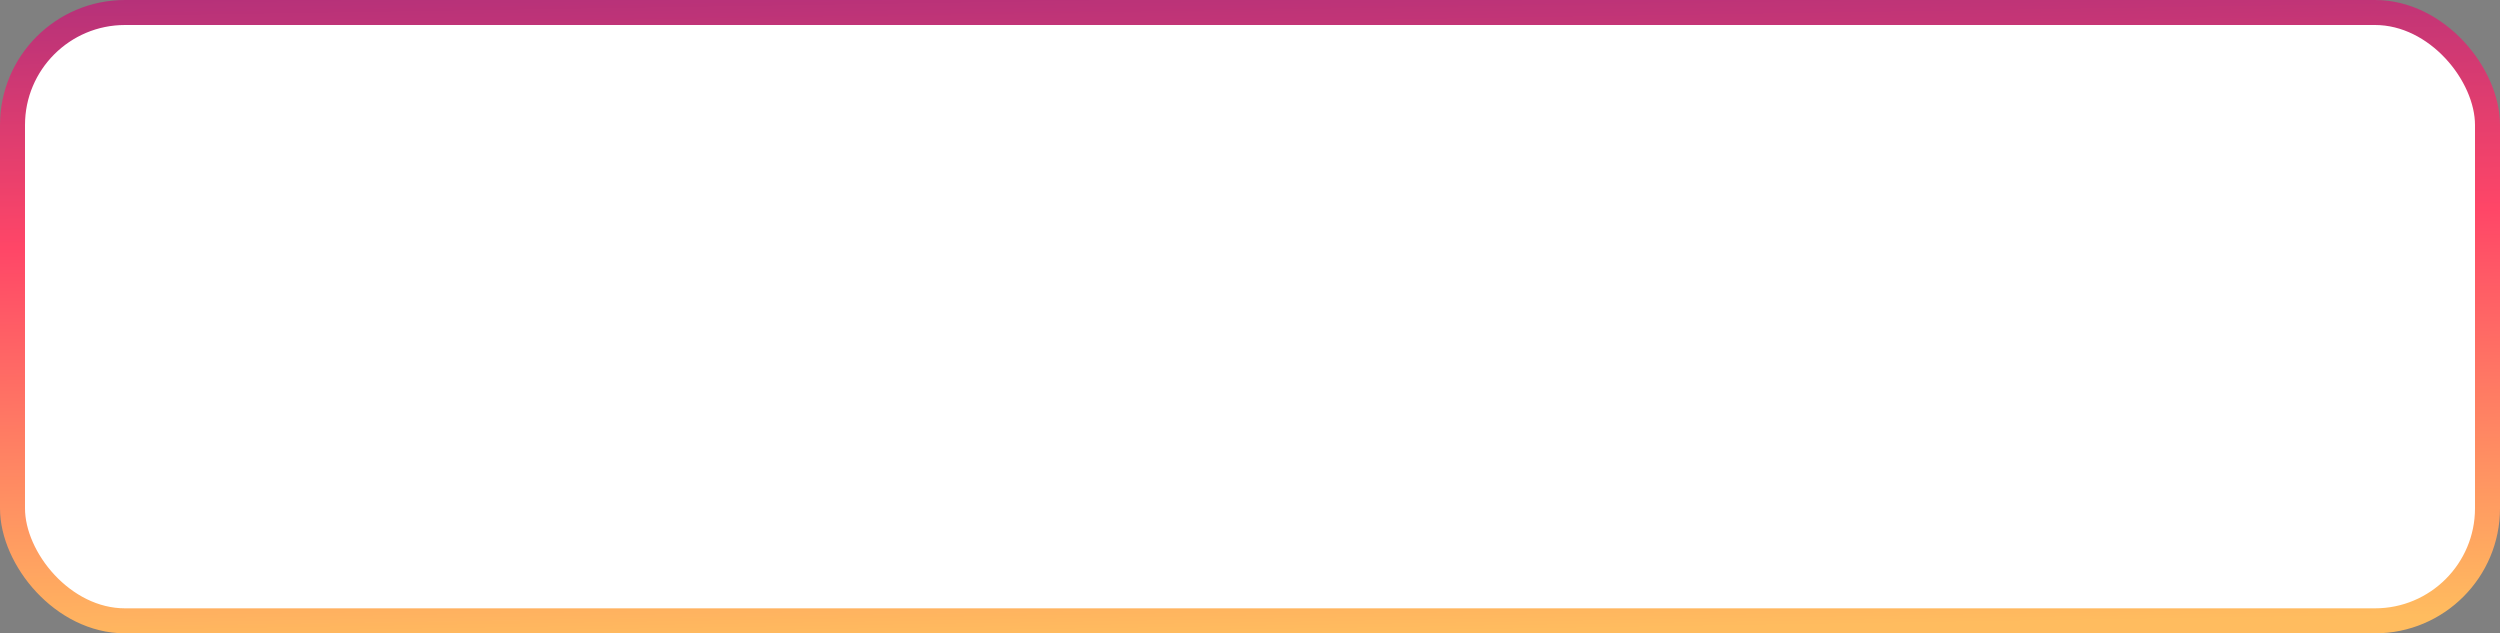 <?xml version="1.0" encoding="UTF-8"?> <svg xmlns="http://www.w3.org/2000/svg" width="300" height="76" viewBox="0 0 300 76" fill="none"><rect x="0" y="0" width="300" height="76" fill="#808080" stroke="none"/> <rect x="1.5" y="1.5" width="297" height="73" rx="13.5" fill="white"></rect> <rect x="1.5" y="1.5" width="297" height="73" rx="13.5" stroke="url(#paint0_linear_316_68)" stroke-width="3"></rect> <defs> <linearGradient id="paint0_linear_316_68" x1="-19.038" y1="-78.83" x2="-16.553" y2="78.745" gradientUnits="userSpaceOnUse"> <stop offset="0.083" stop-color="#00239F"></stop> <stop offset="0.376" stop-color="#842386"></stop> <stop offset="0.691" stop-color="#FF4667"></stop> <stop offset="1" stop-color="#FFBC5F"></stop> </linearGradient> </defs> </svg> 